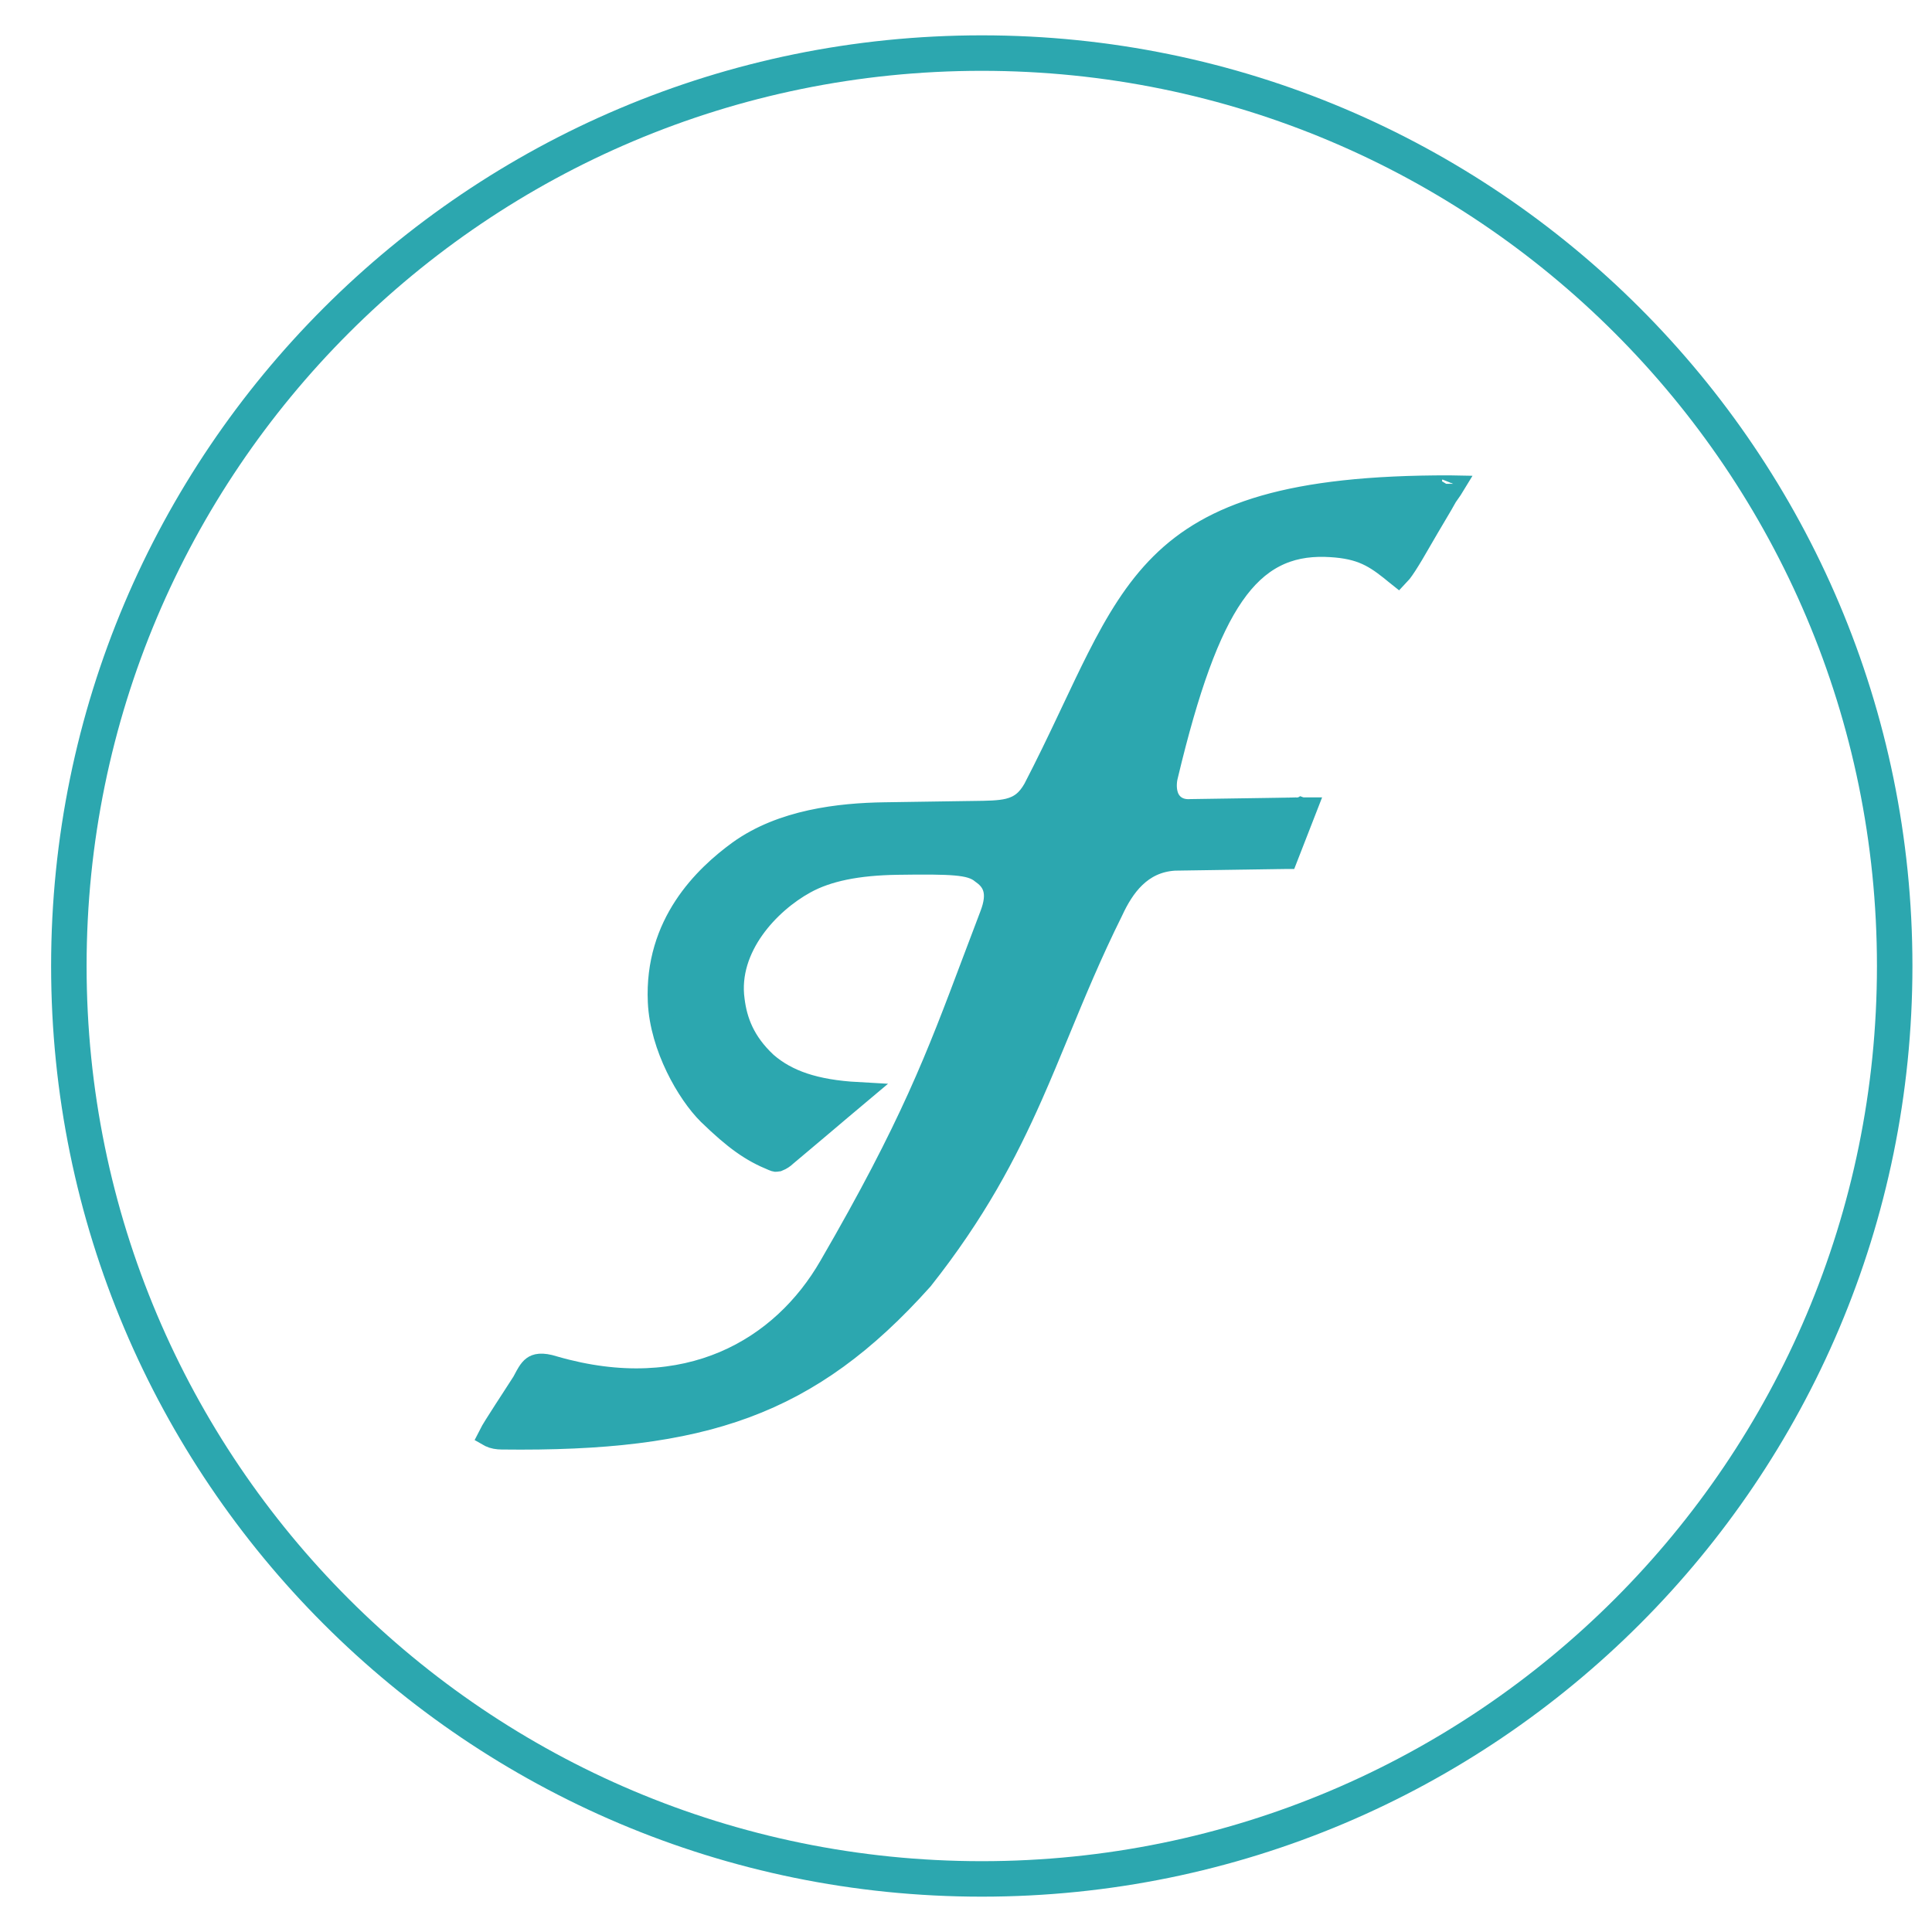 <svg width="245" height="245" viewBox="0 0 245 245" fill="none" xmlns="http://www.w3.org/2000/svg">
<path d="M124.5 238.269C188.438 238.269 240.269 186.438 240.269 122.5C240.269 58.562 188.438 6.731 124.5 6.731C60.563 6.731 8.731 58.562 8.731 122.5C8.731 186.438 60.563 238.269 124.5 238.269Z" stroke="#2CA7AF" stroke-width="4.5"/>
<path d="M183.355 62.857L183.328 62.895L183.307 62.935C182.895 63.681 182.644 64.103 182.166 64.909C181.621 65.827 180.779 67.243 179.068 70.203C178.406 71.309 177.934 72.037 177.573 72.501C177.451 72.657 177.355 72.764 177.284 72.838C177.208 72.778 177.117 72.704 177 72.607L176.948 72.563C176.787 72.428 176.593 72.266 176.374 72.097C175.254 71.21 174.199 70.472 172.878 69.957C171.553 69.442 170.046 69.184 168.042 69.121L168.035 69.121C165.71 69.061 163.562 69.449 161.579 70.477C159.603 71.5 157.87 73.116 156.294 75.395C153.172 79.91 150.554 87.207 147.911 98.263C147.791 98.672 147.619 99.677 147.848 100.635C147.97 101.148 148.237 101.765 148.818 102.231C149.418 102.71 150.186 102.897 151.032 102.833L160.935 102.685L160.951 102.684L160.966 102.685L160.983 102.684L160.998 102.684L161.014 102.683L161.029 102.684L161.045 102.683L161.06 102.683L161.075 102.683L161.091 102.682L161.106 102.683L161.122 102.682L161.137 102.682L161.152 102.682L161.168 102.681L161.183 102.681L161.198 102.681L161.213 102.681L161.228 102.68L161.244 102.68L161.259 102.68L161.274 102.68L161.289 102.68L161.304 102.679L161.319 102.679L161.335 102.679L161.349 102.679L161.364 102.678L161.379 102.678L161.394 102.678L161.409 102.678L161.424 102.677L161.439 102.677L161.453 102.677L161.468 102.677L161.483 102.677L161.498 102.676L161.512 102.676L161.527 102.676L161.542 102.676L161.556 102.676L161.571 102.675L161.585 102.675L161.6 102.675L161.615 102.675L161.629 102.674L161.643 102.675L161.658 102.674L161.672 102.674L161.687 102.674L161.701 102.673L161.715 102.673L161.729 102.673L161.744 102.672L161.758 102.672L161.772 102.672L161.787 102.672L161.801 102.672L161.814 102.671L161.829 102.672L161.843 102.671L161.857 102.671L161.871 102.671L161.885 102.67L161.899 102.67L161.913 102.67L161.927 102.67L161.941 102.669L161.954 102.669L161.968 102.669L161.982 102.669L161.996 102.669L162.009 102.669L162.023 102.669L162.037 102.669L162.05 102.668L162.064 102.668L162.078 102.668L162.091 102.667L162.105 102.667L162.118 102.667L162.132 102.667L162.145 102.667L162.159 102.667L162.172 102.666L162.185 102.666L162.199 102.666L162.212 102.666L162.225 102.665L162.239 102.665L162.252 102.665L162.265 102.665L162.279 102.665L162.292 102.664L162.305 102.664L162.318 102.664L162.331 102.664L162.344 102.664L162.357 102.664L162.37 102.664L162.383 102.663L162.396 102.663L162.409 102.663L162.422 102.662L162.435 102.662L162.447 102.663L162.46 102.662L162.473 102.662L162.486 102.662L162.499 102.661L162.511 102.661L162.523 102.661L162.536 102.661L162.549 102.661L162.562 102.66L162.574 102.661L162.586 102.66L162.599 102.66L162.612 102.66L162.624 102.66L162.636 102.659L162.649 102.659L162.661 102.659L162.673 102.659L162.685 102.659L162.698 102.658L162.71 102.658L162.722 102.658L162.735 102.658L162.747 102.658L162.759 102.658L162.77 102.658L162.783 102.657L162.795 102.657L162.807 102.657L162.819 102.657L162.831 102.657L162.843 102.656L162.855 102.656L162.866 102.656L162.879 102.656L162.89 102.656L162.902 102.655L162.914 102.655L162.925 102.655L162.937 102.655L162.949 102.655L162.96 102.655L162.972 102.654L162.983 102.654L162.995 102.654L163.006 102.654L163.018 102.653L163.029 102.653L163.041 102.654L163.052 102.653L163.064 102.653L163.075 102.653L163.086 102.653L163.098 102.653L163.109 102.652L163.12 102.652L163.132 102.652L163.142 102.652L163.154 102.652L163.164 102.651L163.176 102.651L163.187 102.651L163.198 102.651L163.209 102.651L163.22 102.651L163.231 102.651L163.241 102.65L163.253 102.65L163.263 102.65L163.274 102.65L163.285 102.649L163.296 102.65L163.307 102.649L163.317 102.649L163.328 102.649L163.339 102.649L163.349 102.649L163.36 102.649L163.371 102.649L163.38 102.648L163.391 102.648L163.402 102.648L163.412 102.648L163.422 102.647L163.433 102.647L163.443 102.647L163.453 102.647L163.464 102.647L163.474 102.647L163.484 102.647L163.494 102.647L163.505 102.646L163.515 102.646L163.525 102.646L163.535 102.646L163.545 102.646L163.555 102.645L163.565 102.645L163.575 102.645L163.585 102.645L163.595 102.645L163.605 102.645L163.615 102.644L163.624 102.645L163.634 102.645L163.644 102.645L163.654 102.644L163.664 102.644L163.673 102.644L163.682 102.644L163.692 102.643L163.702 102.643L163.711 102.643L163.721 102.643L163.73 102.643L163.74 102.643L163.749 102.643L163.759 102.642L163.768 102.643L163.777 102.643L163.786 102.642L163.795 102.642L163.805 102.642L163.814 102.642L163.823 102.642L163.832 102.641L163.842 102.641L163.851 102.642L163.86 102.641L163.869 102.641L163.878 102.641L163.887 102.641L163.896 102.64L163.905 102.64L163.913 102.64L163.922 102.64L163.931 102.64L163.94 102.64L163.949 102.639L163.957 102.64L163.967 102.64L163.975 102.639L163.984 102.639L163.992 102.639L164.001 102.639L164.009 102.639L164.018 102.639L164.026 102.639L164.034 102.639L164.043 102.638L164.052 102.638L164.06 102.638L164.068 102.638L164.076 102.638L164.084 102.638L164.093 102.637L164.101 102.638L164.109 102.637L164.117 102.637L164.125 102.637L164.133 102.637L164.142 102.637L164.15 102.637L164.158 102.637L164.165 102.636L164.174 102.636L164.182 102.636L164.189 102.636L164.197 102.636L164.205 102.636L164.213 102.636L164.22 102.636L164.229 102.635L164.236 102.635L164.243 102.635L164.251 102.636L164.259 102.635L164.266 102.635L164.273 102.635L164.282 102.635L164.289 102.634L164.296 102.635L164.304 102.635L164.311 102.635L164.319 102.634L164.326 102.634L164.333 102.634L164.34 102.634L164.347 102.634L164.354 102.634L164.362 102.633L164.369 102.633L164.376 102.633L164.383 102.633L164.39 102.633L164.397 102.633L164.404 102.633L164.411 102.633L164.418 102.633L164.425 102.633L164.431 102.633L164.438 102.632L164.445 102.632L164.452 102.632L164.459 102.632L164.465 102.632L164.472 102.632L164.478 102.631L164.485 102.631L164.491 102.631L164.498 102.632L164.504 102.632L164.511 102.632L164.517 102.631L164.524 102.631L164.531 102.631L164.536 102.631L164.543 102.631L164.549 102.631L164.555 102.631L164.562 102.631L164.567 102.63L164.574 102.63L164.58 102.63L164.586 102.63L164.592 102.63L164.598 102.63L164.604 102.63L164.61 102.63L164.616 102.63L164.621 102.63L164.628 102.63L164.634 102.629L164.639 102.629L164.645 102.629L164.651 102.629L164.657 102.629L164.662 102.629L164.668 102.629L164.673 102.629L164.679 102.629L164.684 102.629L164.69 102.629L164.695 102.628L164.701 102.629L164.707 102.628L164.711 102.628L164.717 102.628L164.722 102.628L164.728 102.628L164.733 102.628L164.738 102.628L164.743 102.628L164.748 102.628L164.753 102.628L164.758 102.628L164.764 102.628L164.769 102.628L164.774 102.627L164.779 102.627L164.783 102.627L164.788 102.627L164.793 102.627L164.798 102.627L164.802 102.627L164.807 102.627L164.812 102.627L164.817 102.627L164.821 102.627L164.826 102.627L164.831 102.627L164.835 102.626L164.84 102.626L164.844 102.626L164.849 102.626L164.853 102.626L164.857 102.626L164.862 102.626L164.866 102.626L164.87 102.626L164.874 102.626L164.879 102.626L164.883 102.626L164.887 102.626L164.892 102.626L164.896 102.626L164.9 102.625L164.904 102.625L164.908 102.625L164.911 102.625L164.915 102.625L164.919 102.625L164.923 102.625L164.927 102.625L164.931 102.625L164.935 102.625L164.938 102.625L164.942 102.625L164.946 102.625L164.95 102.625L164.953 102.625L164.956 102.625L164.96 102.625L164.964 102.625L164.967 102.624L164.97 102.624L164.974 102.624L164.977 102.624L164.981 102.624L164.984 102.624L164.987 102.624L164.991 102.624L164.994 102.624L164.997 102.624L165 102.624L165.003 102.624L165.006 102.624L165.009 102.624L165.012 102.624L165.015 102.624L165.018 102.624L165.021 102.624L165.023 102.624L165.027 102.624L165.029 102.623L165.032 102.624L165.035 102.623L165.037 102.623L165.041 102.623L165.043 102.623L165.045 102.623L165.048 102.623L165.05 102.623L165.053 102.623L165.055 102.623L165.058 102.623L165.06 102.623L165.063 102.623L165.065 102.623L165.068 102.623L165.069 102.623L165.072 102.623L165.074 102.623L165.076 102.623L165.078 102.623L165.081 102.623L165.082 102.623L165.085 102.623L165.086 102.623L165.088 102.623L165.09 102.623L165.092 102.623L165.094 102.623L165.096 102.623L165.098 102.623L165.099 102.623L165.101 102.622L165.103 102.622L165.104 102.622L165.106 102.622L165.108 102.622L165.109 102.622L165.111 102.622L165.112 102.622L165.113 102.622L165.115 102.622L165.117 102.622L165.117 102.622L165.119 102.622L165.12 102.622L165.122 102.622L165.122 102.622L165.124 102.622L165.125 102.622L165.126 102.622L165.127 102.622L165.128 102.622L165.129 102.622L165.13 102.622L165.131 102.622L165.132 102.622L165.133 102.622L165.134 102.622L165.135 102.622L165.136 102.622L165.136 102.622L165.137 102.622L165.138 102.622L165.139 102.622L165.14 102.622L165.14 102.622L165.141 102.622L165.142 102.622L165.143 102.622L165.147 102.622L165.152 102.622L165.156 102.622L165.161 102.622L165.165 102.621L165.17 102.622L165.174 102.621L165.179 102.621L165.183 102.621L165.188 102.621L165.192 102.621L165.197 102.621L165.201 102.621L165.206 102.621L165.21 102.621L165.214 102.621L165.219 102.621L165.223 102.621L165.228 102.621L165.232 102.62L165.237 102.62L165.241 102.62L165.246 102.62L165.25 102.62L165.255 102.62L165.259 102.62L165.264 102.62L165.268 102.62L165.273 102.62L165.277 102.62L165.282 102.62L165.286 102.62L165.29 102.62L165.295 102.62L165.299 102.619L165.304 102.619L165.308 102.619L165.313 102.619L165.317 102.619L165.322 102.619L165.326 102.619L165.331 102.619L165.335 102.619L165.34 102.619L165.344 102.619L165.349 102.619L165.353 102.619L165.357 102.619L165.362 102.619L165.366 102.618L165.371 102.618L165.375 102.618L165.38 102.618L165.384 102.618L165.389 102.618L165.393 102.618L165.398 102.618L165.402 102.618L165.407 102.618L165.411 102.618L165.415 102.618L165.42 102.618L165.424 102.618L165.429 102.618L165.433 102.617L165.438 102.617L165.442 102.617L165.447 102.617L165.451 102.617L165.456 102.617L165.46 102.617L165.465 102.617L163.096 108.697L163.085 108.697L163.068 108.697L163.051 108.697L163.033 108.698L163.015 108.698L162.998 108.698L162.981 108.698L162.963 108.699L162.946 108.699L162.928 108.699L162.911 108.699L162.892 108.7L162.875 108.7L162.857 108.7L162.838 108.7L162.821 108.7L162.802 108.701L162.784 108.701L162.766 108.702L162.748 108.701L162.73 108.702L162.711 108.702L162.693 108.703L162.674 108.703L162.655 108.703L162.636 108.704L162.617 108.703L162.599 108.704L162.58 108.704L162.561 108.704L162.542 108.705L162.522 108.705L162.504 108.705L162.484 108.705L162.465 108.706L162.446 108.706L162.426 108.707L162.406 108.706L162.387 108.707L162.368 108.707L162.348 108.708L162.328 108.708L162.308 108.708L162.288 108.709L162.268 108.709L162.248 108.709L162.228 108.709L162.208 108.71L162.188 108.71L162.167 108.71L162.147 108.71L162.126 108.711L162.106 108.711L162.085 108.712L162.065 108.712L162.044 108.712L162.024 108.712L162.003 108.713L161.982 108.713L161.961 108.713L161.94 108.713L161.919 108.714L161.898 108.714L161.877 108.714L161.855 108.715L161.834 108.715L161.813 108.716L161.791 108.716L161.769 108.716L161.748 108.717L161.727 108.717L161.705 108.717L161.683 108.717L161.661 108.718L161.639 108.719L161.617 108.718L161.595 108.719L161.573 108.719L161.551 108.719L161.529 108.72L161.507 108.72L161.485 108.721L161.462 108.721L161.439 108.722L161.417 108.721L161.394 108.722L161.372 108.722L161.349 108.723L161.326 108.723L161.304 108.723L161.281 108.724L161.257 108.724L161.234 108.724L161.211 108.725L161.188 108.725L161.164 108.725L161.141 108.726L161.119 108.726L161.095 108.727L161.071 108.727L161.048 108.727L161.024 108.727L161.001 108.728L160.977 108.728L160.953 108.728L160.929 108.729L160.905 108.729L160.881 108.73L160.857 108.73L160.833 108.73L160.809 108.731L160.785 108.731L160.761 108.731L160.736 108.731L160.712 108.732L160.687 108.732L160.663 108.733L160.638 108.733L160.614 108.733L160.589 108.734L160.564 108.734L160.539 108.734L160.514 108.735L160.49 108.735L160.464 108.736L160.439 108.736L160.415 108.737L160.389 108.737L160.364 108.737L160.338 108.738L160.313 108.738L160.288 108.739L160.262 108.739L160.237 108.739L160.211 108.74L160.185 108.74L160.16 108.74L160.134 108.741L160.108 108.741L160.082 108.742L160.056 108.742L160.03 108.742L160.004 108.743L159.977 108.743L159.951 108.744L159.925 108.744L159.899 108.744L159.873 108.744L159.846 108.745L159.82 108.745L159.793 108.746L159.766 108.746L159.74 108.747L159.713 108.747L159.686 108.747L159.659 108.748L159.632 108.748L159.605 108.749L159.578 108.749L159.551 108.75L159.524 108.75L159.497 108.75L159.469 108.75L159.442 108.751L159.415 108.752L159.387 108.752L159.359 108.752L159.332 108.753L159.305 108.753L159.277 108.754L159.249 108.754L159.221 108.755L159.193 108.755L159.165 108.755L159.138 108.756L159.11 108.756L159.081 108.757L159.053 108.757L159.025 108.758L158.997 108.758L158.968 108.759L158.939 108.759L158.912 108.759L158.883 108.759L158.854 108.76L158.826 108.76L158.797 108.761L158.768 108.762L158.74 108.762L158.71 108.762L158.682 108.763L158.653 108.763L158.623 108.763L158.595 108.764L158.565 108.764L158.536 108.765L158.507 108.765L158.478 108.766L158.448 108.766L158.419 108.766L158.389 108.767L158.36 108.767L158.33 108.768L158.3 108.768L158.271 108.769L158.241 108.769L158.211 108.77L158.181 108.77L158.151 108.771L158.121 108.771L158.091 108.772L158.061 108.772L158.031 108.773L158 108.773L157.97 108.773L157.94 108.774L157.91 108.774L157.879 108.774L157.848 108.775L157.818 108.775L157.788 108.776L157.757 108.776L157.726 108.777L157.695 108.777L157.664 108.778L157.634 108.778L157.603 108.779L157.572 108.779L157.54 108.78L157.509 108.78L157.478 108.78L157.447 108.781L157.415 108.781L157.384 108.782L157.353 108.782L157.321 108.783L157.29 108.783L157.258 108.784L157.227 108.785L157.195 108.785L157.163 108.785L157.131 108.785L157.099 108.786L157.067 108.787L157.035 108.787L157.003 108.788L156.972 108.788L156.94 108.789L156.907 108.789L156.875 108.789L156.843 108.79L156.81 108.791L156.778 108.791L156.746 108.791L156.713 108.792L156.68 108.793L156.648 108.793L156.615 108.793L156.583 108.794L156.55 108.795L156.517 108.795L156.484 108.796L156.451 108.796L156.418 108.796L156.385 108.797L156.352 108.797L156.319 108.798L156.286 108.798L156.252 108.799L156.219 108.799L156.186 108.8L156.152 108.8L156.119 108.801L156.085 108.801L156.051 108.802L156.018 108.802L155.984 108.803L155.951 108.803L155.917 108.804L155.883 108.805L155.849 108.805L155.815 108.805L155.781 108.806L155.747 108.807L155.713 108.807L155.679 108.808L155.645 108.808L155.61 108.809L155.576 108.809L155.541 108.809L155.507 108.81L155.473 108.811L155.438 108.811L155.404 108.812L155.369 108.812L155.334 108.812L155.299 108.813L155.265 108.814L155.229 108.814L155.195 108.815L155.16 108.816L155.125 108.816L155.09 108.817L155.055 108.817L155.02 108.818L154.985 108.818L154.95 108.819L154.914 108.819L154.878 108.819L154.843 108.82L154.808 108.82L154.772 108.821L154.737 108.822L154.701 108.822L154.665 108.823L154.629 108.823L154.594 108.823L154.558 108.824L154.522 108.825L154.486 108.826L154.45 108.826L154.414 108.826L154.378 108.827L154.342 108.828L154.306 108.828L154.269 108.829L154.233 108.829L154.197 108.829L154.16 108.83L154.124 108.831L154.088 108.831L154.052 108.832L154.015 108.832L153.978 108.833L153.941 108.833L153.904 108.834L153.867 108.834L153.831 108.835L153.794 108.836L153.757 108.836L153.72 108.837L153.683 108.837L153.646 108.838L153.609 108.839L153.572 108.839L153.534 108.84L153.497 108.84L153.46 108.84L153.422 108.841L153.385 108.842L153.348 108.842L153.31 108.843L153.272 108.844L153.235 108.844L153.197 108.844L153.159 108.845L153.122 108.846L153.084 108.846L153.045 108.847L153.008 108.848L152.97 108.848L152.932 108.849L152.894 108.849L152.856 108.85L152.818 108.85L152.78 108.851L152.741 108.852L152.703 108.852L152.665 108.853L152.626 108.853L152.588 108.854L152.549 108.854L152.511 108.855L152.472 108.856L152.433 108.856L152.395 108.857L152.356 108.857L152.317 108.858L152.278 108.859L152.239 108.859L152.201 108.86L152.161 108.86L152.122 108.86L152.084 108.861L152.044 108.862L152.005 108.863L151.966 108.863L151.926 108.864L151.887 108.864L151.848 108.865L151.808 108.866L151.769 108.866L151.729 108.866L151.69 108.867L151.651 108.868L151.61 108.868L151.571 108.869L151.531 108.87L151.491 108.87L151.452 108.871L151.411 108.872L151.371 108.872L151.331 108.873L151.292 108.874L151.252 108.874L151.212 108.875L151.171 108.875L151.131 108.876L151.091 108.876L151.051 108.877L151.01 108.877L150.97 108.878L150.929 108.878L150.889 108.879L150.848 108.88L150.807 108.881L150.767 108.881L150.726 108.882L150.685 108.882L150.644 108.883L150.604 108.884L150.563 108.884L150.523 108.885L150.482 108.886L150.441 108.886L150.4 108.887L150.358 108.887L150.317 108.888L150.276 108.888L150.234 108.889L150.193 108.89L150.153 108.89L150.111 108.891L150.069 108.891L150.028 108.892L149.986 108.893L149.945 108.893L149.904 108.894L149.862 108.894L149.82 108.895L149.778 108.896L149.737 108.897L149.695 108.897L149.653 108.898L149.611 108.899L149.569 108.899L149.527 108.9L149.485 108.9L149.443 108.901L149.401 108.902L149.359 108.902L149.317 108.903L149.274 108.904L149.232 108.904L149.19 108.905L149.147 108.906L149.105 108.906L149.062 108.906L149.02 108.907L148.977 108.908L148.947 108.908L148.916 108.91C144.586 109.186 142.357 112.403 140.942 115.469C138.244 120.893 136.156 125.955 134.143 130.835C133.02 133.557 131.92 136.222 130.75 138.863C127.467 146.277 123.559 153.696 116.865 162.161C109.682 170.185 102.758 175.267 94.503 178.328C86.218 181.399 76.493 182.472 63.634 182.314L63.616 182.313L63.599 182.313C63.401 182.316 63.139 182.296 62.871 182.246C62.598 182.194 62.371 182.12 62.217 182.041C62.198 182.031 62.181 182.022 62.167 182.014C62.403 181.542 63.198 180.284 64.101 178.887C64.42 178.394 64.748 177.89 65.058 177.414C65.606 176.573 66.098 175.816 66.386 175.357L66.401 175.332L66.416 175.306C66.501 175.15 66.577 175.008 66.648 174.874C66.787 174.612 66.909 174.383 67.058 174.147C67.267 173.815 67.462 173.586 67.671 173.434C67.992 173.2 68.621 172.939 70.245 173.458L70.262 173.463L70.28 173.469C78.679 175.888 85.939 175.344 91.877 172.824C97.8 170.31 102.318 165.871 105.336 160.633C115.653 142.85 118.919 134.165 123.482 122.031C124.19 120.15 124.929 118.185 125.73 116.091C126.278 114.667 126.42 113.519 126.12 112.55C125.818 111.574 125.131 110.996 124.579 110.606C123.777 109.936 122.717 109.664 121.196 109.529C119.63 109.39 117.314 109.382 113.788 109.435C108.716 109.511 104.886 110.284 102.029 111.869C99.746 113.124 97.264 115.164 95.454 117.715C93.644 120.27 92.457 123.413 92.932 126.831C93.264 129.493 94.238 132.208 97.074 134.858L97.091 134.873L97.106 134.887C99.755 137.189 103.326 138.419 108.741 138.72C107.896 139.428 107.267 139.962 106.453 140.653C105.165 141.747 103.416 143.231 99.623 146.416L99.591 146.443L99.56 146.473C99.334 146.694 98.988 146.924 98.65 147.058C98.577 147.067 98.518 147.075 98.476 147.082L98.464 147.084C98.42 147.09 98.4 147.093 98.383 147.094C98.376 147.095 98.371 147.096 98.369 147.096C98.34 147.092 98.253 147.073 98.074 146.994L98.06 146.988L98.045 146.982C95.328 145.876 93.283 144.44 89.936 141.199C87.304 138.592 83.916 132.733 83.651 127.056C83.192 117.193 89.428 111.22 93.76 108.059C99.189 104.143 106.478 103.324 112.16 103.239L122.487 103.084C122.792 103.08 123.088 103.076 123.375 103.072C125.241 103.051 126.736 103.034 127.893 102.752C128.615 102.577 129.255 102.292 129.828 101.831C130.389 101.378 130.831 100.798 131.226 100.104L131.236 100.086L131.245 100.068C132.856 96.962 134.264 94.023 135.569 91.266C135.758 90.867 135.944 90.473 136.129 90.082C137.224 87.766 138.252 85.591 139.287 83.546C141.706 78.764 144.114 74.79 147.337 71.591C153.712 65.266 163.53 61.735 183.886 61.781L183.897 61.781L183.908 61.781C183.976 61.779 184.037 61.78 184.093 61.781C184.059 61.837 184.02 61.899 183.976 61.966C183.883 62.107 183.781 62.25 183.673 62.401L183.643 62.444C183.548 62.578 183.445 62.721 183.355 62.857Z" fill="#2CA7AF"/>
<path d="M184.296 61.356C184.296 61.356 184.296 61.357 184.295 61.359M183.355 62.857L183.328 62.895L183.307 62.935C182.895 63.681 182.644 64.103 182.166 64.909C181.621 65.827 180.779 67.243 179.068 70.203C178.406 71.309 177.934 72.037 177.573 72.501C177.451 72.657 177.355 72.764 177.284 72.838C177.208 72.778 177.117 72.704 177 72.607L176.948 72.563C176.787 72.428 176.593 72.266 176.374 72.097C175.254 71.21 174.199 70.472 172.878 69.957C171.553 69.442 170.046 69.184 168.042 69.121L168.035 69.121C165.71 69.061 163.562 69.449 161.579 70.477C159.603 71.5 157.87 73.116 156.294 75.395C153.172 79.91 150.554 87.207 147.911 98.263C147.791 98.672 147.619 99.677 147.848 100.635C147.97 101.148 148.237 101.765 148.818 102.231C149.418 102.71 150.186 102.897 151.032 102.833L160.935 102.685L160.951 102.684L160.966 102.685L160.983 102.684L160.998 102.684L161.014 102.683L161.029 102.684L161.045 102.683L161.06 102.683L161.075 102.683L161.091 102.682L161.106 102.683L161.122 102.682L161.137 102.682L161.152 102.682L161.168 102.681L161.183 102.681L161.198 102.681L161.213 102.681L161.228 102.68L161.244 102.68L161.259 102.68L161.274 102.68L161.289 102.68L161.304 102.679L161.319 102.679L161.335 102.679L161.349 102.679L161.364 102.678L161.379 102.678L161.394 102.678L161.409 102.678L161.424 102.677L161.439 102.677L161.453 102.677L161.468 102.677L161.483 102.677L161.498 102.676L161.512 102.676L161.527 102.676L161.542 102.676L161.556 102.676L161.571 102.675L161.585 102.675L161.6 102.675L161.615 102.675L161.629 102.674L161.643 102.675L161.658 102.674L161.672 102.674L161.687 102.674L161.701 102.673L161.715 102.673L161.729 102.673L161.744 102.672L161.758 102.672L161.772 102.672L161.787 102.672L161.801 102.672L161.814 102.671L161.829 102.672L161.843 102.671L161.857 102.671L161.871 102.671L161.885 102.67L161.899 102.67L161.913 102.67L161.927 102.67L161.941 102.669L161.954 102.669L161.968 102.669L161.982 102.669L161.996 102.669L162.009 102.669L162.023 102.669L162.037 102.669L162.05 102.668L162.064 102.668L162.078 102.668L162.091 102.667L162.105 102.667L162.118 102.667L162.132 102.667L162.145 102.667L162.159 102.667L162.172 102.666L162.185 102.666L162.199 102.666L162.212 102.666L162.225 102.665L162.239 102.665L162.252 102.665L162.265 102.665L162.279 102.665L162.292 102.664L162.305 102.664L162.318 102.664L162.331 102.664L162.344 102.664L162.357 102.664L162.37 102.664L162.383 102.663L162.396 102.663L162.409 102.663L162.422 102.662L162.435 102.662L162.447 102.663L162.46 102.662L162.473 102.662L162.486 102.662L162.499 102.661L162.511 102.661L162.523 102.661L162.536 102.661L162.549 102.661L162.562 102.66L162.574 102.661L162.586 102.66L162.599 102.66L162.612 102.66L162.624 102.66L162.636 102.659L162.649 102.659L162.661 102.659L162.673 102.659L162.685 102.659L162.698 102.658L162.71 102.658L162.722 102.658L162.735 102.658L162.747 102.658L162.759 102.658L162.77 102.658L162.783 102.657L162.795 102.657L162.807 102.657L162.819 102.657L162.831 102.657L162.843 102.656L162.855 102.656L162.866 102.656L162.879 102.656L162.89 102.656L162.902 102.655L162.914 102.655L162.925 102.655L162.937 102.655L162.949 102.655L162.96 102.655L162.972 102.654L162.983 102.654L162.995 102.654L163.006 102.654L163.018 102.653L163.029 102.653L163.041 102.654L163.052 102.653L163.064 102.653L163.075 102.653L163.086 102.653L163.098 102.653L163.109 102.652L163.12 102.652L163.132 102.652L163.142 102.652L163.154 102.652L163.164 102.651L163.176 102.651L163.187 102.651L163.198 102.651L163.209 102.651L163.22 102.651L163.231 102.651L163.241 102.65L163.253 102.65L163.263 102.65L163.274 102.65L163.285 102.649L163.296 102.65L163.307 102.649L163.317 102.649L163.328 102.649L163.339 102.649L163.349 102.649L163.36 102.649L163.371 102.649L163.38 102.648L163.391 102.648L163.402 102.648L163.412 102.648L163.422 102.647L163.433 102.647L163.443 102.647L163.453 102.647L163.464 102.647L163.474 102.647L163.484 102.647L163.494 102.647L163.505 102.646L163.515 102.646L163.525 102.646L163.535 102.646L163.545 102.646L163.555 102.645L163.565 102.645L163.575 102.645L163.585 102.645L163.595 102.645L163.605 102.645L163.615 102.644L163.624 102.645L163.634 102.645L163.644 102.645L163.654 102.644L163.664 102.644L163.673 102.644L163.682 102.644L163.692 102.643L163.702 102.643L163.711 102.643L163.721 102.643L163.73 102.643L163.74 102.643L163.749 102.643L163.759 102.642L163.768 102.643L163.777 102.643L163.786 102.642L163.795 102.642L163.805 102.642L163.814 102.642L163.823 102.642L163.832 102.641L163.842 102.641L163.851 102.642L163.86 102.641L163.869 102.641L163.878 102.641L163.887 102.641L163.896 102.64L163.905 102.64L163.913 102.64L163.922 102.64L163.931 102.64L163.94 102.64L163.949 102.639L163.957 102.64L163.967 102.64L163.975 102.639L163.984 102.639L163.992 102.639L164.001 102.639L164.009 102.639L164.018 102.639L164.026 102.639L164.034 102.639L164.043 102.638L164.052 102.638L164.06 102.638L164.068 102.638L164.076 102.638L164.084 102.638L164.093 102.637L164.101 102.638L164.109 102.637L164.117 102.637L164.125 102.637L164.133 102.637L164.142 102.637L164.15 102.637L164.158 102.637L164.165 102.636L164.174 102.636L164.182 102.636L164.189 102.636L164.197 102.636L164.205 102.636L164.213 102.636L164.22 102.636L164.229 102.635L164.236 102.635L164.243 102.635L164.251 102.636L164.259 102.635L164.266 102.635L164.273 102.635L164.282 102.635L164.289 102.634L164.296 102.635L164.304 102.635L164.311 102.635L164.319 102.634L164.326 102.634L164.333 102.634L164.34 102.634L164.347 102.634L164.354 102.634L164.362 102.633L164.369 102.633L164.376 102.633L164.383 102.633L164.39 102.633L164.397 102.633L164.404 102.633L164.411 102.633L164.418 102.633L164.425 102.633L164.431 102.633L164.438 102.632L164.445 102.632L164.452 102.632L164.459 102.632L164.465 102.632L164.472 102.632L164.478 102.631L164.485 102.631L164.491 102.631L164.498 102.632L164.504 102.632L164.511 102.632L164.517 102.631L164.524 102.631L164.531 102.631L164.536 102.631L164.543 102.631L164.549 102.631L164.555 102.631L164.562 102.631L164.567 102.63L164.574 102.63L164.58 102.63L164.586 102.63L164.592 102.63L164.598 102.63L164.604 102.63L164.61 102.63L164.616 102.63L164.621 102.63L164.628 102.63L164.634 102.629L164.639 102.629L164.645 102.629L164.651 102.629L164.657 102.629L164.662 102.629L164.668 102.629L164.673 102.629L164.679 102.629L164.684 102.629L164.69 102.629L164.695 102.628L164.701 102.629L164.707 102.628L164.711 102.628L164.717 102.628L164.722 102.628L164.728 102.628L164.733 102.628L164.738 102.628L164.743 102.628L164.748 102.628L164.753 102.628L164.758 102.628L164.764 102.628L164.769 102.628L164.774 102.627L164.779 102.627L164.783 102.627L164.788 102.627L164.793 102.627L164.798 102.627L164.802 102.627L164.807 102.627L164.812 102.627L164.817 102.627L164.821 102.627L164.826 102.627L164.831 102.627L164.835 102.626L164.84 102.626L164.844 102.626L164.849 102.626L164.853 102.626L164.857 102.626L164.862 102.626L164.866 102.626L164.87 102.626L164.874 102.626L164.879 102.626L164.883 102.626L164.887 102.626L164.892 102.626L164.896 102.626L164.9 102.625L164.904 102.625L164.908 102.625L164.911 102.625L164.915 102.625L164.919 102.625L164.923 102.625L164.927 102.625L164.931 102.625L164.935 102.625L164.938 102.625L164.942 102.625L164.946 102.625L164.95 102.625L164.953 102.625L164.956 102.625L164.96 102.625L164.964 102.625L164.967 102.624L164.97 102.624L164.974 102.624L164.977 102.624L164.981 102.624L164.984 102.624L164.987 102.624L164.991 102.624L164.994 102.624L164.997 102.624L165 102.624L165.003 102.624L165.006 102.624L165.009 102.624L165.012 102.624L165.015 102.624L165.018 102.624L165.021 102.624L165.023 102.624L165.027 102.624L165.029 102.623L165.032 102.624L165.035 102.623L165.037 102.623L165.041 102.623L165.043 102.623L165.045 102.623L165.048 102.623L165.05 102.623L165.053 102.623L165.055 102.623L165.058 102.623L165.06 102.623L165.063 102.623L165.065 102.623L165.068 102.623L165.069 102.623L165.072 102.623L165.074 102.623L165.076 102.623L165.078 102.623L165.081 102.623L165.082 102.623L165.085 102.623L165.086 102.623L165.088 102.623L165.09 102.623L165.092 102.623L165.094 102.623L165.096 102.623L165.098 102.623L165.099 102.623L165.101 102.622L165.103 102.622L165.104 102.622L165.106 102.622L165.108 102.622L165.109 102.622L165.111 102.622L165.112 102.622L165.113 102.622L165.115 102.622L165.117 102.622L165.117 102.622L165.119 102.622L165.12 102.622L165.122 102.622L165.122 102.622L165.124 102.622L165.125 102.622L165.126 102.622L165.127 102.622L165.128 102.622L165.129 102.622L165.13 102.622L165.131 102.622L165.132 102.622L165.133 102.622L165.134 102.622L165.135 102.622L165.136 102.622L165.136 102.622L165.137 102.622L165.138 102.622L165.139 102.622L165.14 102.622L165.14 102.622L165.141 102.622L165.142 102.622L165.143 102.622L165.147 102.622L165.152 102.622L165.156 102.622L165.161 102.622L165.165 102.621L165.17 102.622L165.174 102.621L165.179 102.621L165.183 102.621L165.188 102.621L165.192 102.621L165.197 102.621L165.201 102.621L165.206 102.621L165.21 102.621L165.214 102.621L165.219 102.621L165.223 102.621L165.228 102.621L165.232 102.62L165.237 102.62L165.241 102.62L165.246 102.62L165.25 102.62L165.255 102.62L165.259 102.62L165.264 102.62L165.268 102.62L165.273 102.62L165.277 102.62L165.282 102.62L165.286 102.62L165.29 102.62L165.295 102.62L165.299 102.619L165.304 102.619L165.308 102.619L165.313 102.619L165.317 102.619L165.322 102.619L165.326 102.619L165.331 102.619L165.335 102.619L165.34 102.619L165.344 102.619L165.349 102.619L165.353 102.619L165.357 102.619L165.362 102.619L165.366 102.618L165.371 102.618L165.375 102.618L165.38 102.618L165.384 102.618L165.389 102.618L165.393 102.618L165.398 102.618L165.402 102.618L165.407 102.618L165.411 102.618L165.415 102.618L165.42 102.618L165.424 102.618L165.429 102.618L165.433 102.617L165.438 102.617L165.442 102.617L165.447 102.617L165.451 102.617L165.456 102.617L165.46 102.617L165.465 102.617L163.096 108.697L163.085 108.697L163.068 108.697L163.051 108.697L163.033 108.698L163.015 108.698L162.998 108.698L162.981 108.698L162.963 108.699L162.946 108.699L162.928 108.699L162.911 108.699L162.892 108.7L162.875 108.7L162.857 108.7L162.838 108.7L162.821 108.7L162.802 108.701L162.784 108.701L162.766 108.702L162.748 108.701L162.73 108.702L162.711 108.702L162.693 108.703L162.674 108.703L162.655 108.703L162.636 108.704L162.617 108.703L162.599 108.704L162.58 108.704L162.561 108.704L162.542 108.705L162.522 108.705L162.504 108.705L162.484 108.705L162.465 108.706L162.446 108.706L162.426 108.707L162.406 108.706L162.387 108.707L162.368 108.707L162.348 108.708L162.328 108.708L162.308 108.708L162.288 108.709L162.268 108.709L162.248 108.709L162.228 108.709L162.208 108.71L162.188 108.71L162.167 108.71L162.147 108.71L162.126 108.711L162.106 108.711L162.085 108.712L162.065 108.712L162.044 108.712L162.024 108.712L162.003 108.713L161.982 108.713L161.961 108.713L161.94 108.713L161.919 108.714L161.898 108.714L161.877 108.714L161.855 108.715L161.834 108.715L161.813 108.716L161.791 108.716L161.769 108.716L161.748 108.717L161.727 108.717L161.705 108.717L161.683 108.717L161.661 108.718L161.639 108.719L161.617 108.718L161.595 108.719L161.573 108.719L161.551 108.719L161.529 108.72L161.507 108.72L161.485 108.721L161.462 108.721L161.439 108.722L161.417 108.721L161.394 108.722L161.372 108.722L161.349 108.723L161.326 108.723L161.304 108.723L161.281 108.724L161.257 108.724L161.234 108.724L161.211 108.725L161.188 108.725L161.164 108.725L161.141 108.726L161.119 108.726L161.095 108.727L161.071 108.727L161.048 108.727L161.024 108.727L161.001 108.728L160.977 108.728L160.953 108.728L160.929 108.729L160.905 108.729L160.881 108.73L160.857 108.73L160.833 108.73L160.809 108.731L160.785 108.731L160.761 108.731L160.736 108.731L160.712 108.732L160.687 108.732L160.663 108.733L160.638 108.733L160.614 108.733L160.589 108.734L160.564 108.734L160.539 108.734L160.514 108.735L160.49 108.735L160.464 108.736L160.439 108.736L160.415 108.737L160.389 108.737L160.364 108.737L160.338 108.738L160.313 108.738L160.288 108.739L160.262 108.739L160.237 108.739L160.211 108.74L160.185 108.74L160.16 108.74L160.134 108.741L160.108 108.741L160.082 108.742L160.056 108.742L160.03 108.742L160.004 108.743L159.977 108.743L159.951 108.744L159.925 108.744L159.899 108.744L159.873 108.744L159.846 108.745L159.82 108.745L159.793 108.746L159.766 108.746L159.74 108.747L159.713 108.747L159.686 108.747L159.659 108.748L159.632 108.748L159.605 108.749L159.578 108.749L159.551 108.75L159.524 108.75L159.497 108.75L159.469 108.75L159.442 108.751L159.415 108.752L159.387 108.752L159.359 108.752L159.332 108.753L159.305 108.753L159.277 108.754L159.249 108.754L159.221 108.755L159.193 108.755L159.165 108.755L159.138 108.756L159.11 108.756L159.081 108.757L159.053 108.757L159.025 108.758L158.997 108.758L158.968 108.759L158.939 108.759L158.912 108.759L158.883 108.759L158.854 108.76L158.826 108.76L158.797 108.761L158.768 108.762L158.74 108.762L158.71 108.762L158.682 108.763L158.653 108.763L158.623 108.763L158.595 108.764L158.565 108.764L158.536 108.765L158.507 108.765L158.478 108.766L158.448 108.766L158.419 108.766L158.389 108.767L158.36 108.767L158.33 108.768L158.3 108.768L158.271 108.769L158.241 108.769L158.211 108.77L158.181 108.77L158.151 108.771L158.121 108.771L158.091 108.772L158.061 108.772L158.031 108.773L158 108.773L157.97 108.773L157.94 108.774L157.91 108.774L157.879 108.774L157.848 108.775L157.818 108.775L157.788 108.776L157.757 108.776L157.726 108.777L157.695 108.777L157.664 108.778L157.634 108.778L157.603 108.779L157.572 108.779L157.54 108.78L157.509 108.78L157.478 108.78L157.447 108.781L157.415 108.781L157.384 108.782L157.353 108.782L157.321 108.783L157.29 108.783L157.258 108.784L157.227 108.785L157.195 108.785L157.163 108.785L157.131 108.785L157.099 108.786L157.067 108.787L157.035 108.787L157.003 108.788L156.972 108.788L156.94 108.789L156.907 108.789L156.875 108.789L156.843 108.79L156.81 108.791L156.778 108.791L156.746 108.791L156.713 108.792L156.68 108.793L156.648 108.793L156.615 108.793L156.583 108.794L156.55 108.795L156.517 108.795L156.484 108.796L156.451 108.796L156.418 108.796L156.385 108.797L156.352 108.797L156.319 108.798L156.286 108.798L156.252 108.799L156.219 108.799L156.186 108.8L156.152 108.8L156.119 108.801L156.085 108.801L156.051 108.802L156.018 108.802L155.984 108.803L155.951 108.803L155.917 108.804L155.883 108.805L155.849 108.805L155.815 108.805L155.781 108.806L155.747 108.807L155.713 108.807L155.679 108.808L155.645 108.808L155.61 108.809L155.576 108.809L155.541 108.809L155.507 108.81L155.473 108.811L155.438 108.811L155.404 108.812L155.369 108.812L155.334 108.812L155.299 108.813L155.265 108.814L155.229 108.814L155.195 108.815L155.16 108.816L155.125 108.816L155.09 108.817L155.055 108.817L155.02 108.818L154.985 108.818L154.95 108.819L154.914 108.819L154.878 108.819L154.843 108.82L154.808 108.82L154.772 108.821L154.737 108.822L154.701 108.822L154.665 108.823L154.629 108.823L154.594 108.823L154.558 108.824L154.522 108.825L154.486 108.826L154.45 108.826L154.414 108.826L154.378 108.827L154.342 108.828L154.306 108.828L154.269 108.829L154.233 108.829L154.197 108.829L154.16 108.83L154.124 108.831L154.088 108.831L154.052 108.832L154.015 108.832L153.978 108.833L153.941 108.833L153.904 108.834L153.867 108.834L153.831 108.835L153.794 108.836L153.757 108.836L153.72 108.837L153.683 108.837L153.646 108.838L153.609 108.839L153.572 108.839L153.534 108.84L153.497 108.84L153.46 108.84L153.422 108.841L153.385 108.842L153.348 108.842L153.31 108.843L153.272 108.844L153.235 108.844L153.197 108.844L153.159 108.845L153.122 108.846L153.084 108.846L153.045 108.847L153.008 108.848L152.97 108.848L152.932 108.849L152.894 108.849L152.856 108.85L152.818 108.85L152.78 108.851L152.741 108.852L152.703 108.852L152.665 108.853L152.626 108.853L152.588 108.854L152.549 108.854L152.511 108.855L152.472 108.856L152.433 108.856L152.395 108.857L152.356 108.857L152.317 108.858L152.278 108.859L152.239 108.859L152.201 108.86L152.161 108.86L152.122 108.86L152.084 108.861L152.044 108.862L152.005 108.863L151.966 108.863L151.926 108.864L151.887 108.864L151.848 108.865L151.808 108.866L151.769 108.866L151.729 108.866L151.69 108.867L151.651 108.868L151.61 108.868L151.571 108.869L151.531 108.87L151.491 108.87L151.452 108.871L151.411 108.872L151.371 108.872L151.331 108.873L151.292 108.874L151.252 108.874L151.212 108.875L151.171 108.875L151.131 108.876L151.091 108.876L151.051 108.877L151.01 108.877L150.97 108.878L150.929 108.878L150.889 108.879L150.848 108.88L150.807 108.881L150.767 108.881L150.726 108.882L150.685 108.882L150.644 108.883L150.604 108.884L150.563 108.884L150.523 108.885L150.482 108.886L150.441 108.886L150.4 108.887L150.358 108.887L150.317 108.888L150.276 108.888L150.234 108.889L150.193 108.89L150.153 108.89L150.111 108.891L150.069 108.891L150.028 108.892L149.986 108.893L149.945 108.893L149.904 108.894L149.862 108.894L149.82 108.895L149.778 108.896L149.737 108.897L149.695 108.897L149.653 108.898L149.611 108.899L149.569 108.899L149.527 108.9L149.485 108.9L149.443 108.901L149.401 108.902L149.359 108.902L149.317 108.903L149.274 108.904L149.232 108.904L149.19 108.905L149.147 108.906L149.105 108.906L149.062 108.906L149.02 108.907L148.977 108.908L148.947 108.908L148.916 108.91C144.586 109.186 142.357 112.403 140.942 115.469C138.244 120.893 136.156 125.955 134.143 130.835C133.02 133.557 131.92 136.222 130.75 138.863C127.467 146.277 123.559 153.696 116.865 162.161C109.682 170.185 102.758 175.267 94.503 178.328C86.218 181.399 76.493 182.472 63.634 182.314L63.616 182.313L63.599 182.313C63.401 182.316 63.139 182.296 62.871 182.246C62.598 182.194 62.371 182.12 62.217 182.041C62.198 182.031 62.181 182.022 62.167 182.014C62.403 181.542 63.198 180.284 64.101 178.887C64.42 178.394 64.748 177.89 65.058 177.414C65.606 176.573 66.098 175.816 66.386 175.357L66.401 175.332L66.416 175.306C66.501 175.15 66.577 175.008 66.648 174.874C66.787 174.612 66.909 174.383 67.058 174.147C67.267 173.815 67.462 173.586 67.671 173.434C67.992 173.2 68.621 172.939 70.245 173.458L70.262 173.463L70.28 173.469C78.679 175.888 85.939 175.344 91.877 172.824C97.8 170.31 102.318 165.871 105.336 160.633C115.653 142.85 118.919 134.165 123.482 122.031C124.19 120.15 124.929 118.185 125.73 116.091C126.278 114.667 126.42 113.519 126.12 112.55C125.818 111.574 125.131 110.996 124.579 110.606C123.777 109.936 122.717 109.664 121.196 109.529C119.63 109.39 117.314 109.382 113.788 109.435C108.716 109.511 104.886 110.284 102.029 111.869C99.746 113.124 97.264 115.164 95.454 117.715C93.644 120.27 92.457 123.413 92.932 126.831C93.264 129.493 94.238 132.208 97.074 134.858L97.091 134.873L97.106 134.887C99.755 137.189 103.326 138.419 108.741 138.72C107.896 139.428 107.267 139.962 106.453 140.653C105.165 141.747 103.416 143.231 99.623 146.416L99.591 146.443L99.56 146.473C99.334 146.694 98.988 146.924 98.65 147.058C98.577 147.067 98.518 147.075 98.476 147.082L98.464 147.084C98.42 147.09 98.4 147.093 98.383 147.094C98.376 147.095 98.371 147.096 98.369 147.096C98.34 147.092 98.253 147.073 98.074 146.994L98.06 146.988L98.045 146.982C95.328 145.876 93.283 144.44 89.936 141.199C87.304 138.592 83.916 132.733 83.651 127.056C83.192 117.193 89.428 111.22 93.76 108.059C99.189 104.143 106.478 103.324 112.16 103.239L122.487 103.084C122.792 103.08 123.088 103.076 123.375 103.072C125.241 103.051 126.736 103.034 127.893 102.752C128.615 102.577 129.255 102.292 129.828 101.831C130.389 101.378 130.831 100.798 131.226 100.104L131.236 100.086L131.245 100.068C132.856 96.962 134.264 94.023 135.569 91.266C135.758 90.867 135.944 90.473 136.129 90.082C137.224 87.766 138.252 85.591 139.287 83.546C141.706 78.764 144.114 74.79 147.337 71.591C153.712 65.266 163.53 61.735 183.886 61.781L183.897 61.781L183.908 61.781C183.976 61.779 184.037 61.78 184.093 61.781C184.059 61.837 184.02 61.899 183.976 61.966C183.883 62.107 183.781 62.25 183.673 62.401L183.643 62.444C183.548 62.578 183.445 62.721 183.355 62.857Z" stroke="#2CA7AF" stroke-width="3"/>
</svg>
